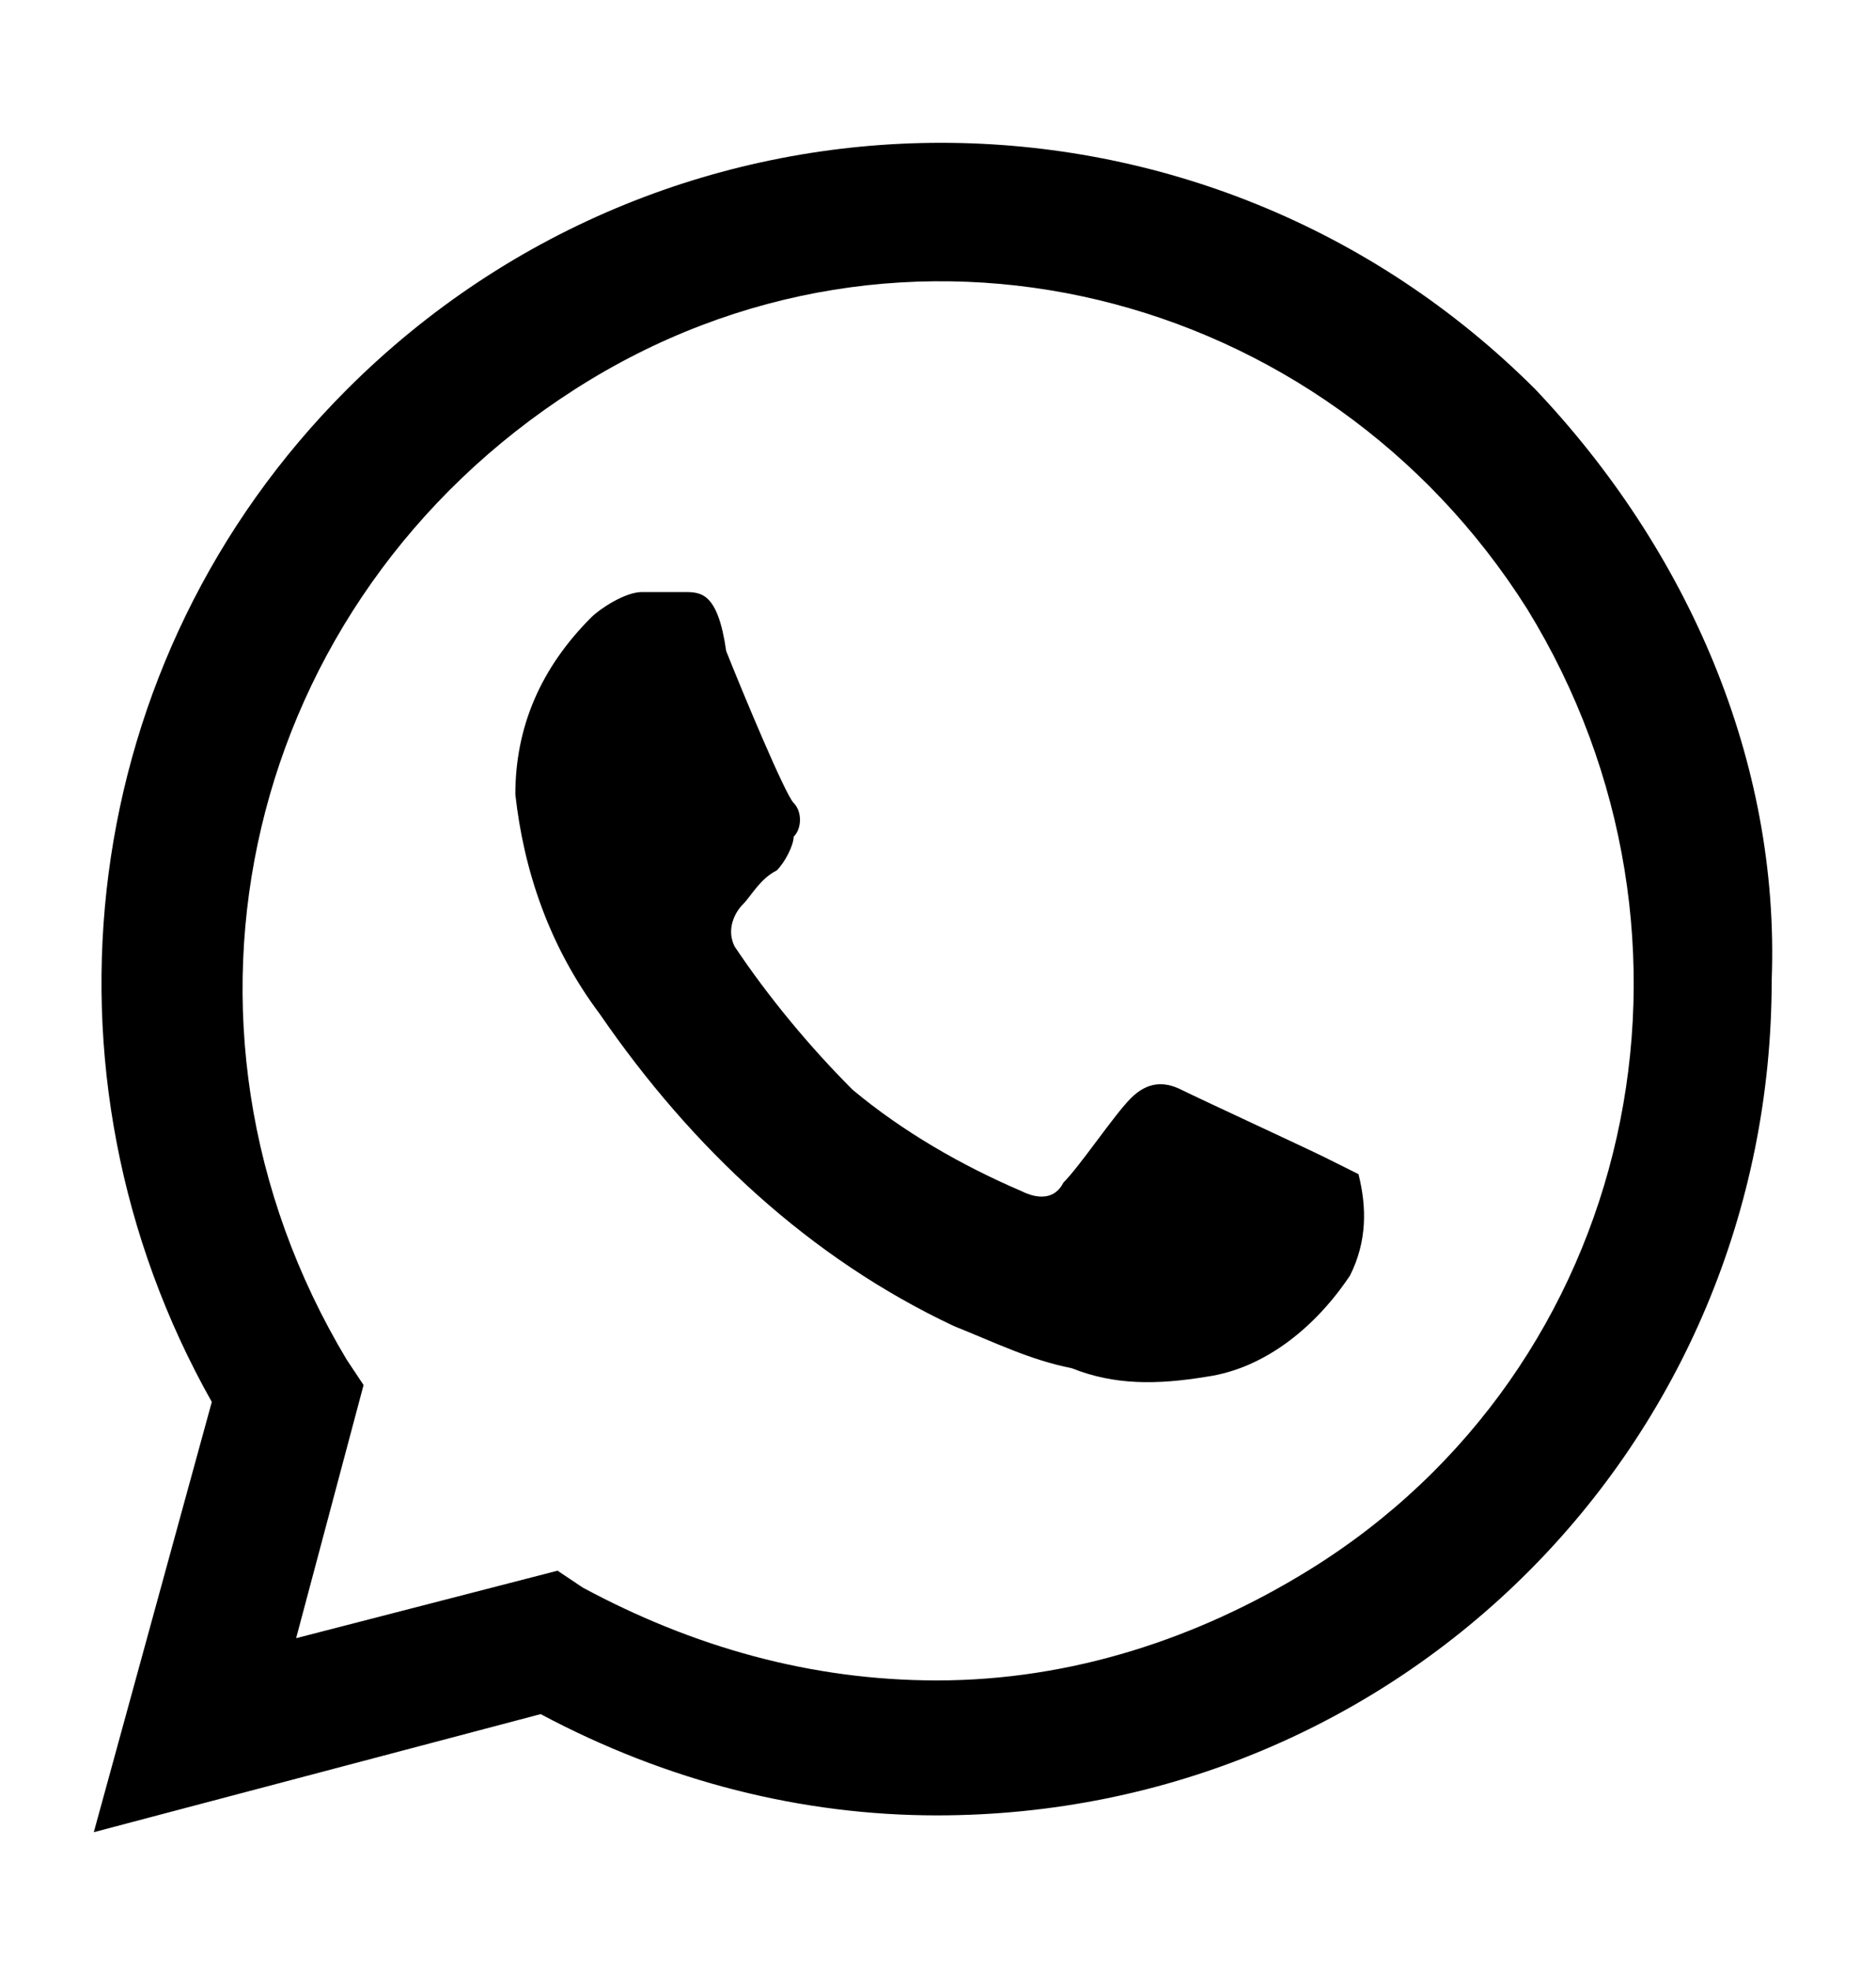 <svg width="20" height="21" viewBox="0 0 20 21" fill="none" xmlns="http://www.w3.org/2000/svg">
<g id="whatsapp">
<path id="Vector" d="M14.124 12.331C13.944 12.241 12.775 11.701 12.595 11.611C12.416 11.521 12.236 11.521 12.056 11.701C11.876 11.881 11.517 12.42 11.337 12.6C11.247 12.78 11.067 12.78 10.888 12.69C10.258 12.42 9.629 12.061 9.09 11.611C8.64 11.162 8.191 10.623 7.831 10.083C7.742 9.904 7.831 9.724 7.921 9.634C8.011 9.544 8.101 9.364 8.281 9.274C8.371 9.184 8.461 9.005 8.461 8.915C8.551 8.825 8.551 8.645 8.461 8.555C8.371 8.465 7.921 7.387 7.742 6.937C7.652 6.308 7.472 6.308 7.292 6.308H6.843C6.663 6.308 6.393 6.488 6.303 6.578C5.764 7.117 5.494 7.746 5.494 8.465C5.584 9.274 5.854 10.083 6.393 10.802C7.382 12.241 8.64 13.409 10.168 14.128C10.618 14.308 10.977 14.488 11.427 14.578C11.876 14.757 12.326 14.757 12.865 14.668C13.494 14.578 14.034 14.128 14.393 13.589C14.573 13.229 14.573 12.87 14.483 12.51L14.124 12.331ZM16.371 4.151C12.865 0.645 7.202 0.645 3.697 4.151C0.82 7.027 0.281 11.432 2.258 14.937L1 19.521L5.764 18.263C7.112 18.982 8.551 19.342 9.989 19.342C14.933 19.342 18.888 15.387 18.888 10.443C18.977 8.106 17.989 5.859 16.371 4.151ZM13.944 16.735C12.775 17.454 11.427 17.904 9.989 17.904C8.64 17.904 7.382 17.544 6.213 16.915L5.944 16.735L3.157 17.454L3.876 14.757L3.697 14.488C1.539 10.892 2.618 6.398 6.124 4.151C9.629 1.904 14.124 3.072 16.281 6.488C18.438 9.993 17.449 14.578 13.944 16.735Z" fill="black"/>
</g>
</svg>
